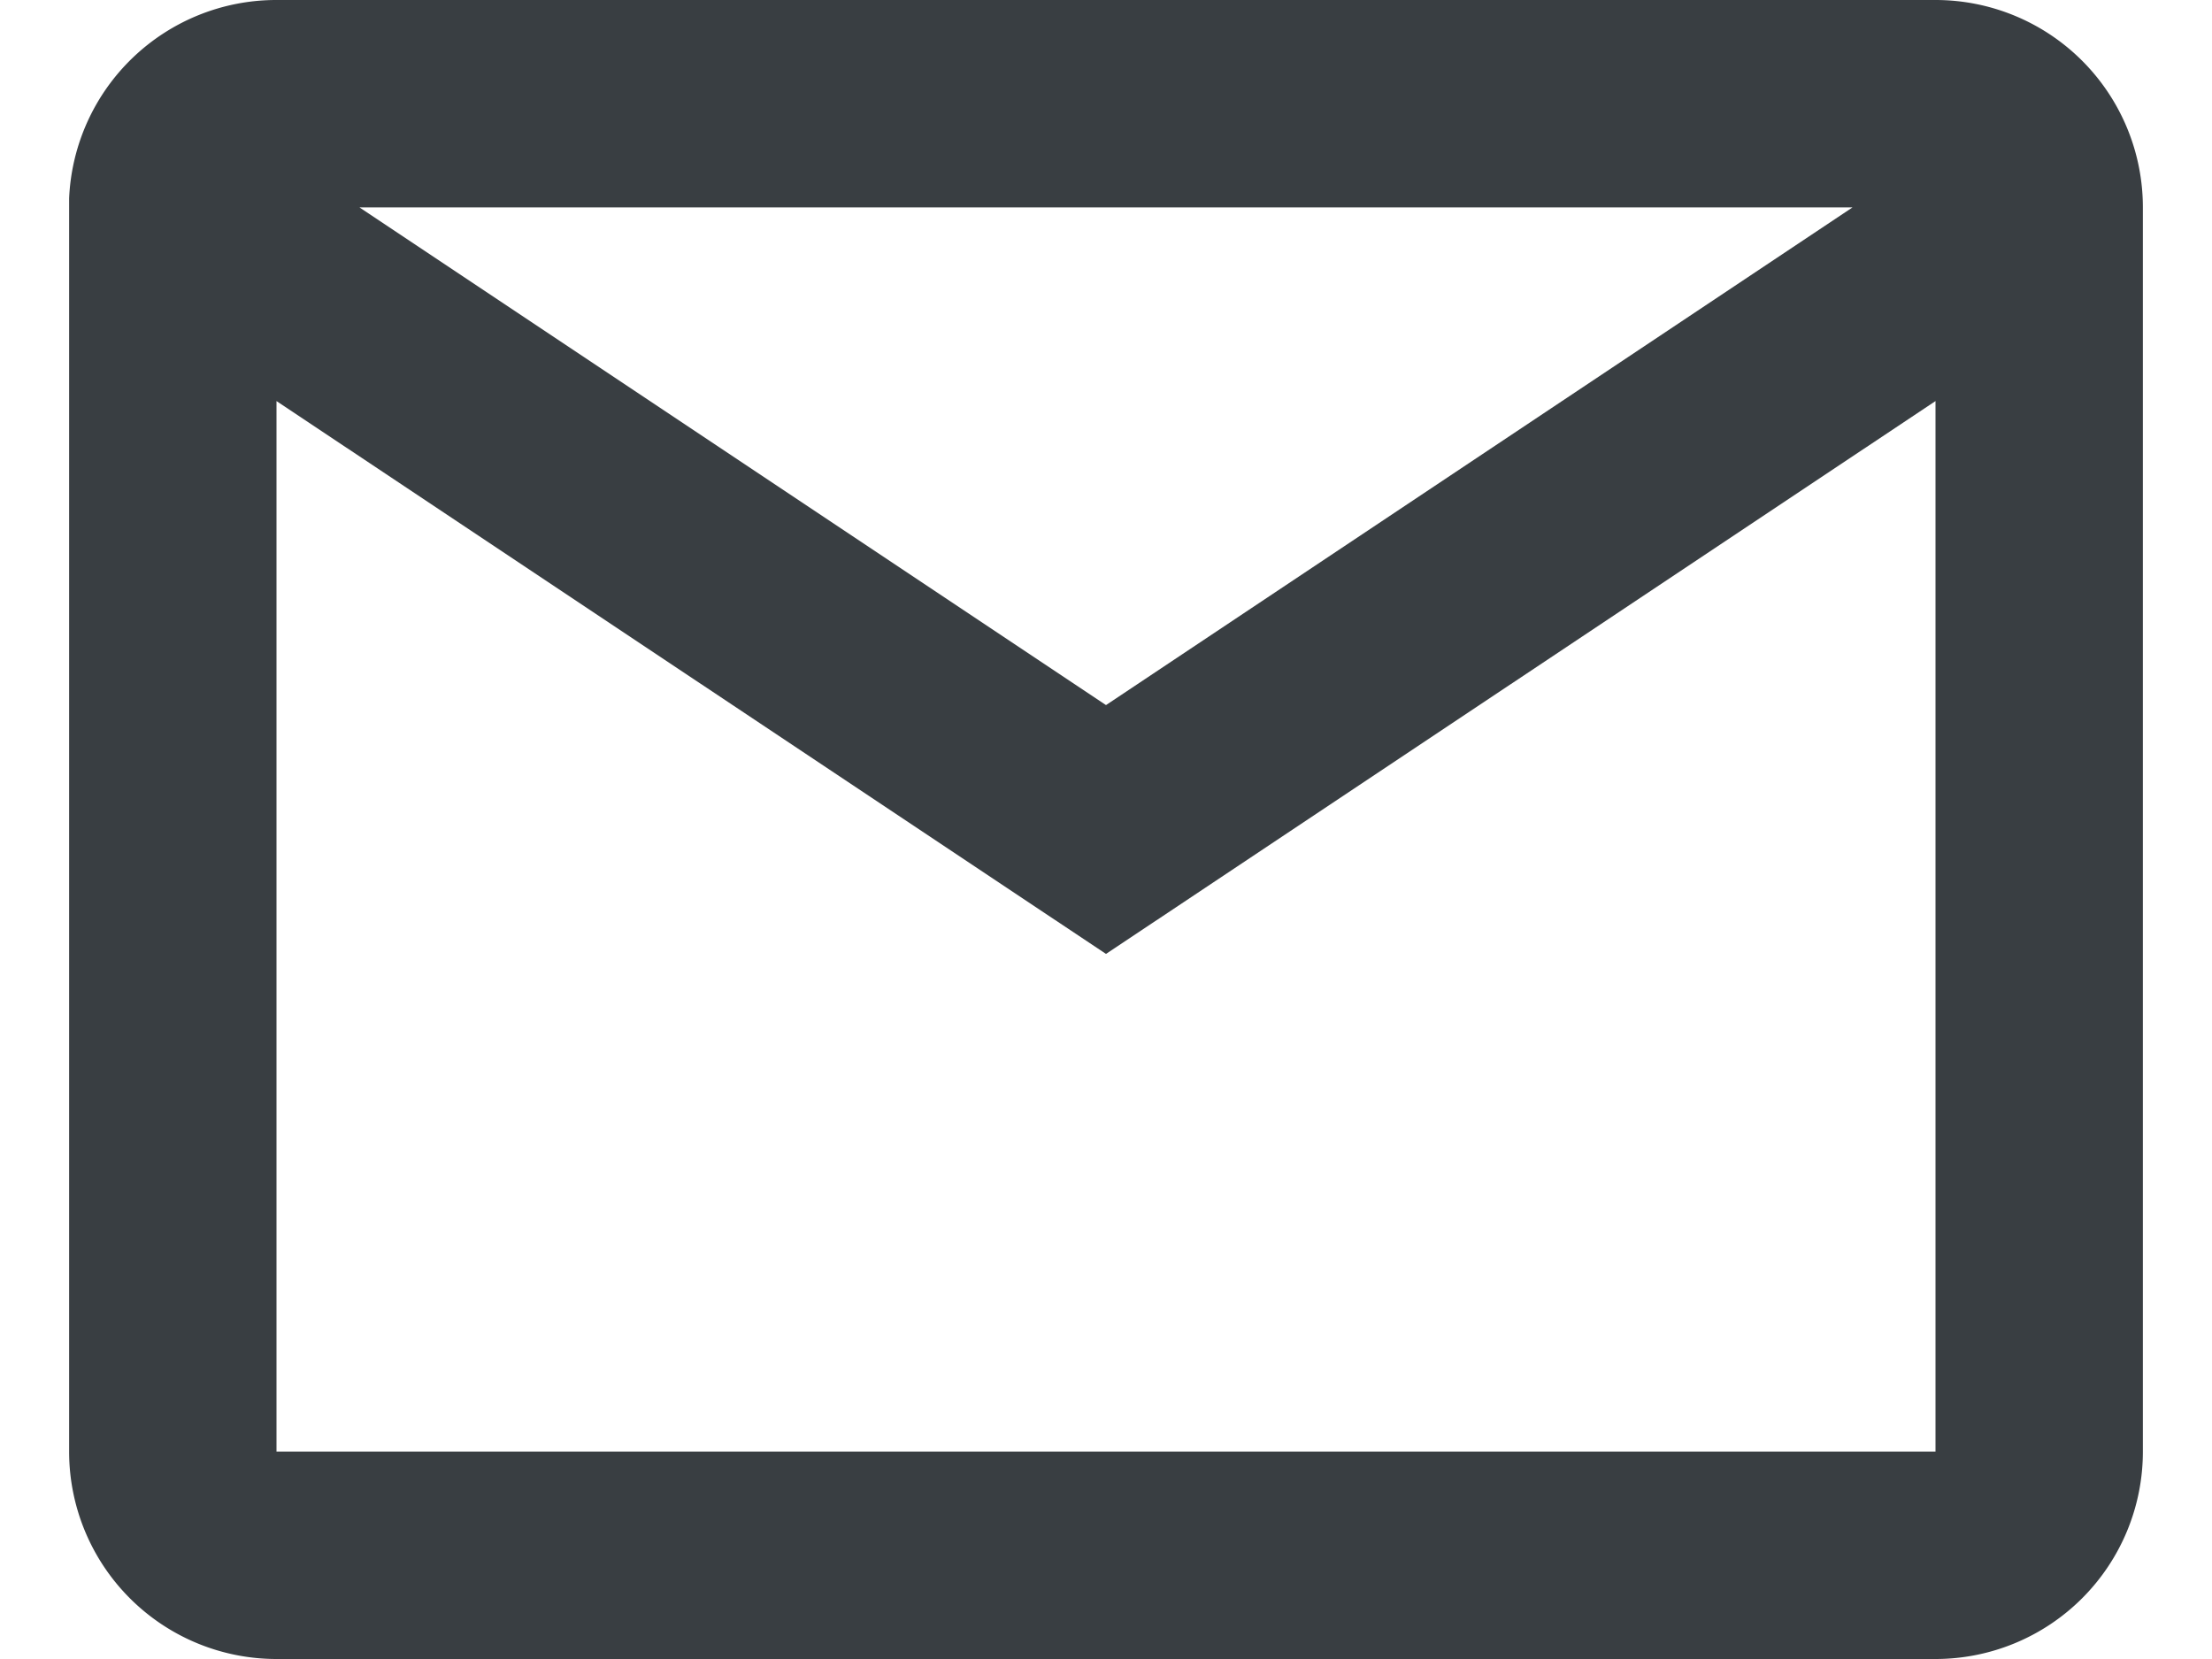 <svg width="16" height="12" fill="none" xmlns="http://www.w3.org/2000/svg"><path d="M14 12H2a1.5 1.5 0 01-1.5-1.5V1.435A1.5 1.5 0 012 0h12a1.5 1.5 0 011.5 1.5v9A1.5 1.5 0 0114 12zM2 2.901V10.5h12V2.901L8 6.9 2 2.901zM2.6 1.5L8 5.1l5.4-3.6H2.6z" fill="#393E42"/></svg>